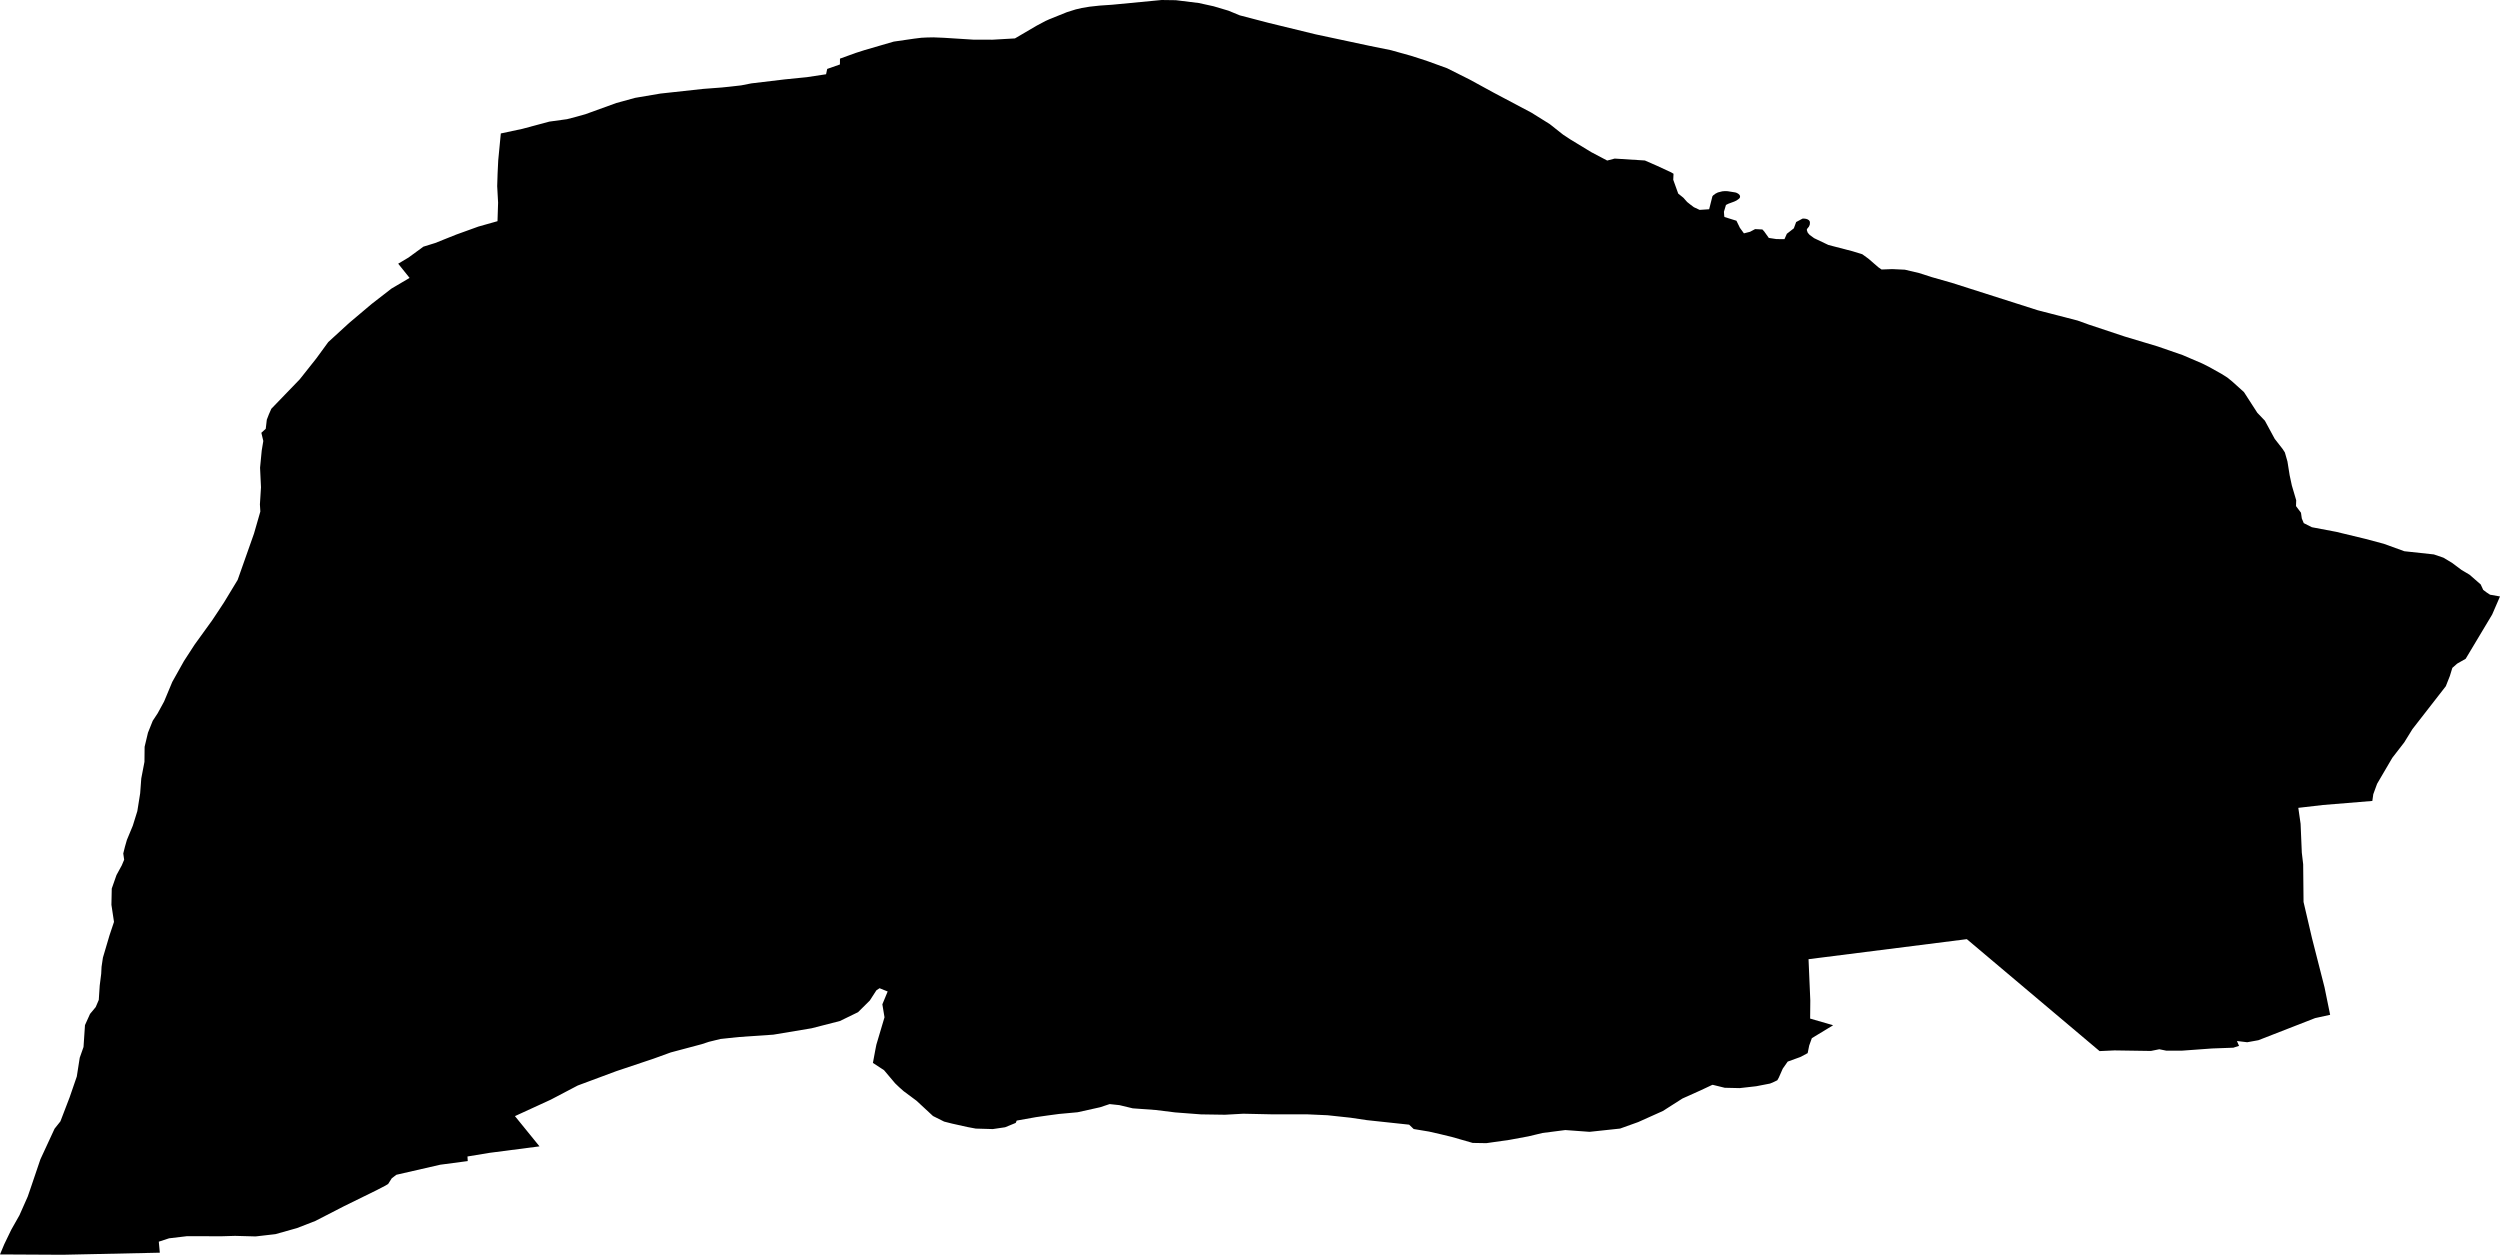 <svg width="1024" height="513.95" class="wof-localadmin" edtf:cessation="" edtf:inception="" id="wof-%!s(int64=404432635)" mz:is_ceased="-1" mz:is_current="1" mz:is_deprecated="-1" mz:is_superseded="0" mz:is_superseding="0" mz:latitude="52.84441" mz:longitude="-1.100456" mz:max_latitude="52.85582353424809" mz:max_longitude="-1.07438192578345" mz:min_latitude="52.83030824732759" mz:min_longitude="-1.1252188618108" mz:uri="https://data.whosonfirst.org/404/432/635/404432635.geojson" viewBox="0 0 1024.00 513.95" wof:belongsto="1880762077,1880771597" wof:country="GB" wof:id="404432635" wof:lastmodified="1699373335" wof:name="Wysall" wof:parent_id="1880771597" wof:path="404/432/635/404432635.geojson" wof:placetype="localadmin" wof:repo="whosonfirst-data-admin-gb" wof:superseded_by="" wof:supersedes="" xmlns="http://www.w3.org/2000/svg" xmlns:edtf="x-urn:namespaces#edtf" xmlns:mz="x-urn:namespaces#mz" xmlns:wof="x-urn:namespaces#wof"><path d="M173.412 101.038,178.199 99.552,186.824 96.104,195.954 92.804,203.776 90.598,204.02 83.013,203.649 76.238,203.816 71.006,204.073 65.684,205.135 54.664,213.968 52.774,225.007 49.814,232.237 48.818,235.966 47.85,239.756 46.792,252.444 42.196,260.145 40.081,270.471 38.329,288.01 36.414,295.62 35.837,298.438 35.551,298.468 35.551,303.565 34.973,307.74 34.154,321.295 32.535,330.497 31.608,338.359 30.418,338.823 28.23,344.036 26.404,344.055 24.014,350.535 21.672,354.178 20.505,366.066 17.045,374.497 15.823,377.436 15.464,379.712 15.355,382.315 15.302,386.62 15.479,398.69 16.24,406.467 16.263,415.722 15.735,424.685 10.479,428.254 8.586,429.794 7.891,437.034 4.976,440.647 3.845,443.142 3.266,446.264 2.746,450.431 2.289,455.464 1.947,475.817 0,481.619 0.08,491.048 1.238,497.094 2.569,503.159 4.372,507.816 6.29,519.54 9.349,538.857 14.059,560.778 18.734,569.744 20.559,577.953 22.849,581.43 23.962,584.906 25.111,592.745 27.959,601.923 32.556,611.772 37.937,627.276 46.15,634.748 50.806,640.251 55.158,643.231 57.118,651.798 62.326,658.307 65.762,661.375 64.953,673.743 65.735,678.545 67.836,684.441 70.562,685.475 71.167,685.364 73.647,687.399 79.294,689.488 80.976,691.066 82.745,692.42 83.824,693.804 84.866,696.174 85.971,700.068 85.711,701.405 80.397,701.743 80.002,702.654 79.321,703.652 78.821,705.456 78.364,706.445 78.281,707.581 78.308,710.801 78.822,711.366 79.007,712.046 79.393,712.573 79.904,712.74 80.502,712.609 81.063,712.029 81.602,711.21 82.157,710.334 82.566,707.892 83.471,706.955 83.953,706.118 86.753,706.259 88.638,706.373 88.892,711.247 90.414,712.652 93.304,714.309 95.58,716.805 94.948,718.892 93.841,721.881 93.991,722.612 94.793,724.5 97.451,727.631 97.928,730.921 97.953,731.894 95.752,734.753 93.528,735.704 90.946,738.306 89.553,738.875 89.522,739.77 89.637,740.453 89.878,740.924 90.207,741.245 90.608,741.352 91.225,741.274 92.057,740.929 92.833,740.1 93.859,740.118 94.42,740.458 95.328,741.218 96.203,743.074 97.558,748.908 100.337,758.815 102.912,762.797 104.138,765.272 105.931,769.327 109.439,770.683 110.391,775.053 110.226,780.223 110.465,786.027 111.831,791.286 113.519,799.463 115.846,834.702 127.091,850.975 131.291,855.635 132.975,870.308 137.851,883.802 141.903,894.017 145.441,901.961 148.852,904.684 150.213,909.857 153.096,912.337 154.655,914.336 156.282,919.121 160.592,924.594 169.073,927.696 172.321,931.726 179.758,934.958 183.894,935.885 185.331,936.943 189.034,937.841 194.672,938.739 198.862,940.525 204.906,940.445 207.296,942.481 210.01,942.82 212.367,943.617 214.274,946.931 215.948,956.91 217.836,968.843 220.717,976.397 222.732,984.826 225.785,996.911 227.092,1000.83 228.427,1004.315 230.518,1008.26 233.464,1011.509 235.391,1016.09 239.374,1017.119 241.61,1018.443 242.616,1019.918 243.587,1024 244.307,1020.792 251.707,1009.939 269.839,1006.458 271.822,1004.477 273.563,1003.48 276.833,1001.805 281.075,988.124 298.66,984.748 304.121,979.89 310.403,976.012 317.018,973.653 321.056,972.098 325.299,971.71 328.067,951.519 329.721,941.387 330.892,942.325 337.436,942.823 349.247,943.38 354.013,943.531 369.443,946.986 384.246,952.121 404.386,954.424 415.667,948.265 417.014,925.05 426.069,920.457 426.902,916.252 426.399,917.107 428.397,914.759 429.14,906.081 429.453,893.683 430.353,887.344 430.358,884.456 429.774,881.002 430.472,866.116 430.248,859.981 430.527,805.656 384.71,805.507 384.691,740.776 392.885,741.499 409.785,741.433 417.209,750.854 419.943,742.132 425.236,741.053 428.234,740.419 431.362,737.425 432.951,732.243 434.83,730.209 437.73,728.577 441.43,727.987 442.476,726.567 443.171,724.998 443.829,719.324 444.926,712.581 445.689,706.454 445.552,701.516 444.337,701.215 444.425,696.595 446.599,689.139 449.946,681.109 455.064,670.998 459.604,663.587 462.263,651.091 463.598,641.149 462.871,631.826 464.067,626.026 465.453,618.222 466.897,608.806 468.237,603.217 468.14,594.656 465.685,590.015 464.563,585.343 463.495,579.056 462.452,577.18 460.663,559.876 458.811,553.199 457.818,543.772 456.805,535.497 456.434,521.264 456.435,509.25 456.181,501.736 456.595,491.932 456.448,481.364 455.644,473.431 454.66,463.967 453.973,458.522 452.664,454.494 452.235,450.611 453.528,441.389 455.577,433.75 456.28,429.013 456.914,424.305 457.585,416.442 458.992,416.034 459.949,411.691 461.727,406.653 462.467,399.69 462.27,396.444 461.666,389.955 460.223,386.713 459.402,382.155 457.122,375.377 450.842,370.135 446.945,368.343 445.356,366.643 443.732,362.089 438.338,357.545 435.37,358.486 430.289,358.953 427.92,362.293 416.682,361.416 411.37,363.587 406.116,360.265 404.77,358.961 405.647,356.275 409.81,351.452 414.59,344.022 418.21,332.42 421.184,316.758 423.8,302.624 424.763,295.133 425.558,290.475 426.7,290.445 426.7,287.375 427.709,274.747 431.073,267.699 433.628,252.434 438.747,236.647 444.623,225.585 450.425,220.545 452.742,210.917 457.161,220.98 469.55,200.505 472.204,191.475 473.694,191.586 475.578,180.314 477.069,162.35 481.191,160.467 482.626,158.985 484.951,157.865 485.63,154.148 487.558,140.891 494.069,129.168 500.103,121.664 503.017,112.824 505.505,104.703 506.44,96.306 506.215,90.771 506.373,76.6 506.341,69.258 507.21,65.044 508.591,65.461 513.103,25.68 513.95,0 513.815,1.759 509.609,4.598 503.727,7.977 497.74,11.36 490.105,12.566 486.601,16.539 474.878,22.353 462.317,24.746 459.311,28.533 449.434,31.454 440.944,32.656 433.257,34.209 428.85,34.808 419.891,36.874 415.307,39.203 412.499,40.459 409.557,40.846 403.657,41.451 398.862,41.599 395.984,42.153 392.258,44.848 383.133,46.694 377.606,45.639 370.608,45.773 363.964,47.708 358.437,49.882 354.451,50.855 352.14,50.488 349.584,51.171 346.837,51.975 344.036,54.396 338.205,56.25 332.243,57.415 324.918,57.866 318.855,59.169 312.056,59.234 305.882,60.606 300.115,62.559 295.24,64.564 292.195,67.203 287.362,70.566 279.31,75.343 270.78,79.727 264.022,86.895 254.098,89.363 250.386,91.8 246.673,97.339 237.534,104.032 218.57,106.638 209.517,106.457 206.618,106.899 199.596,106.522 191.589,107.203 184.532,107.85 180.625,107.051 177.269,108.849 175.635,109.283 171.908,110.135 169.705,111.138 167.431,122.778 155.366,129.531 146.851,134.453 140.115,142.986 132.302,152.238 124.494,160.352 118.198,167.769 113.835,163.101 108.005,167.34 105.484,173.412 101.038 Z"/></svg>